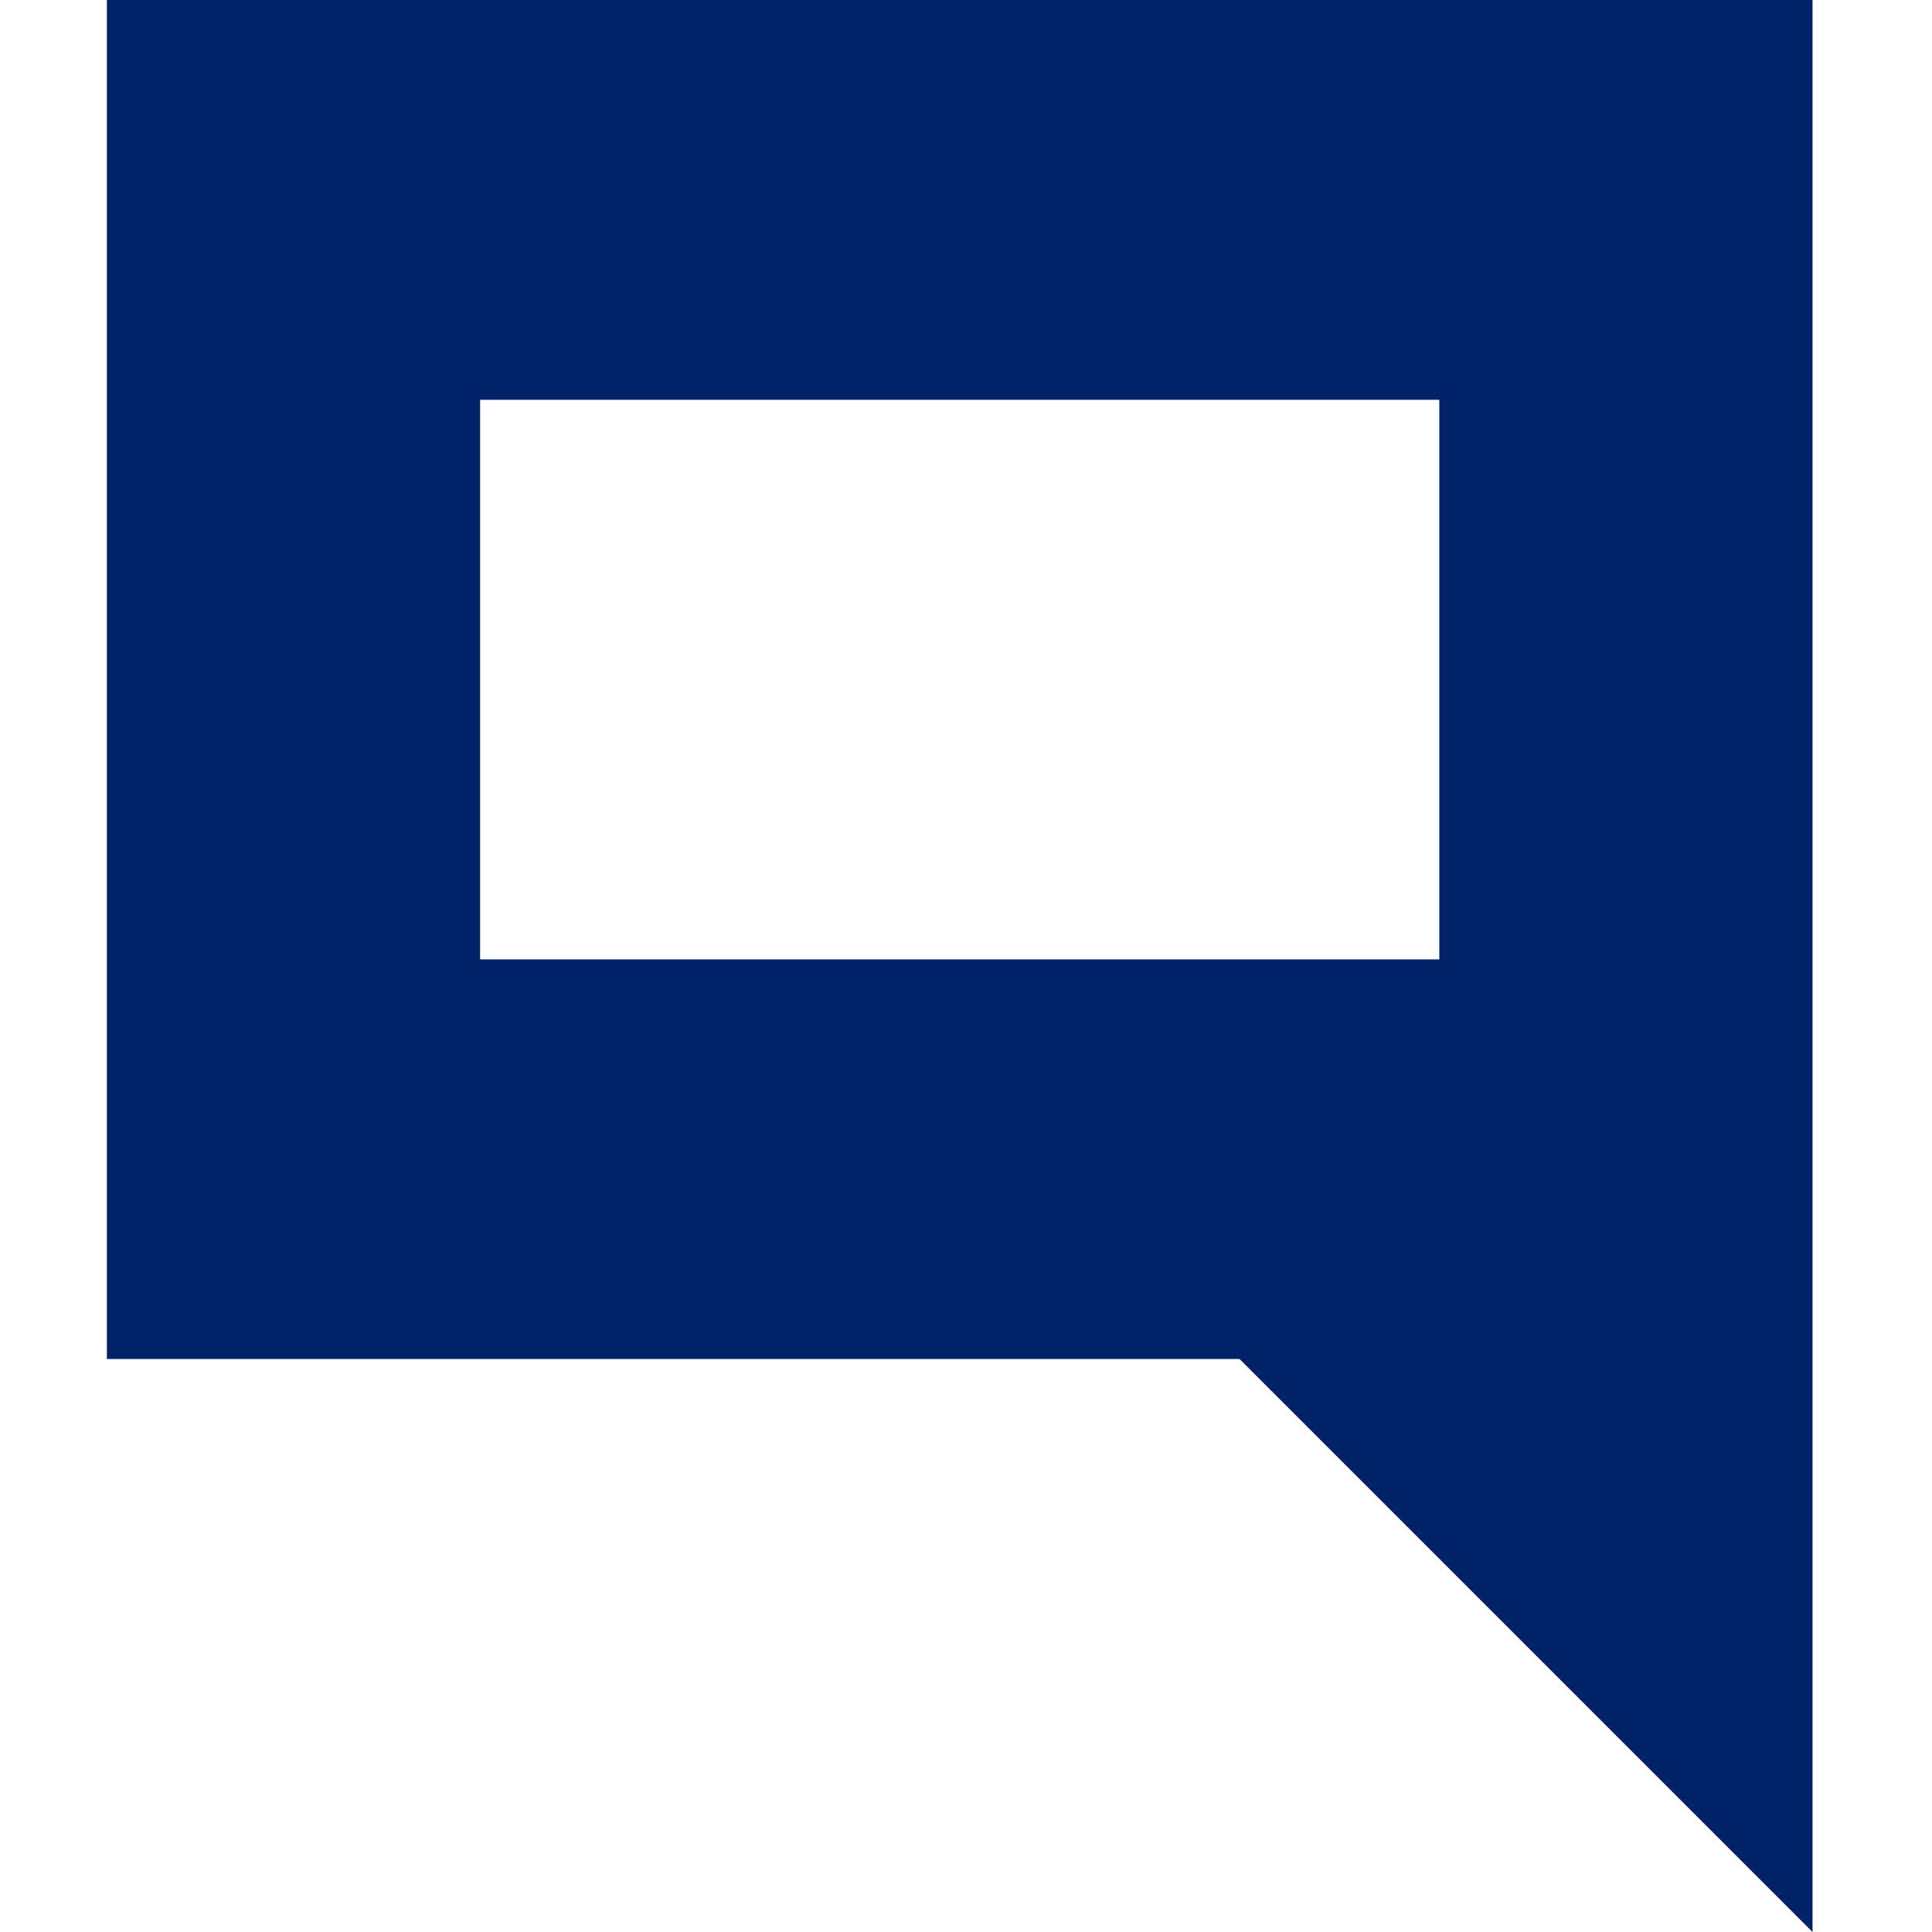 <?xml version="1.0" encoding="UTF-8" standalone="no"?>
<svg
   width="36"
   height="36"
   viewBox="0 0 9.525 9.525"
   version="1.1"
   id="svg1"
   xmlns="http://www.w3.org/2000/svg"
   xmlns:svg="http://www.w3.org/2000/svg">
  <defs
     id="defs1" />
  <path
     d="M 0.527,3.35 V 6.7 H 3.312 6.111 L 7.517,8.106 8.936,9.525 V 4.756 0 H 4.731 0.527 Z m 6.569,0 V 4.73 H 4.731 2.367 V 3.35 1.971 H 4.731 7.096 Z"
     id="path4"
     style="stroke-width:0.013;fill:#002269;fill-opacity:1" />
</svg>
